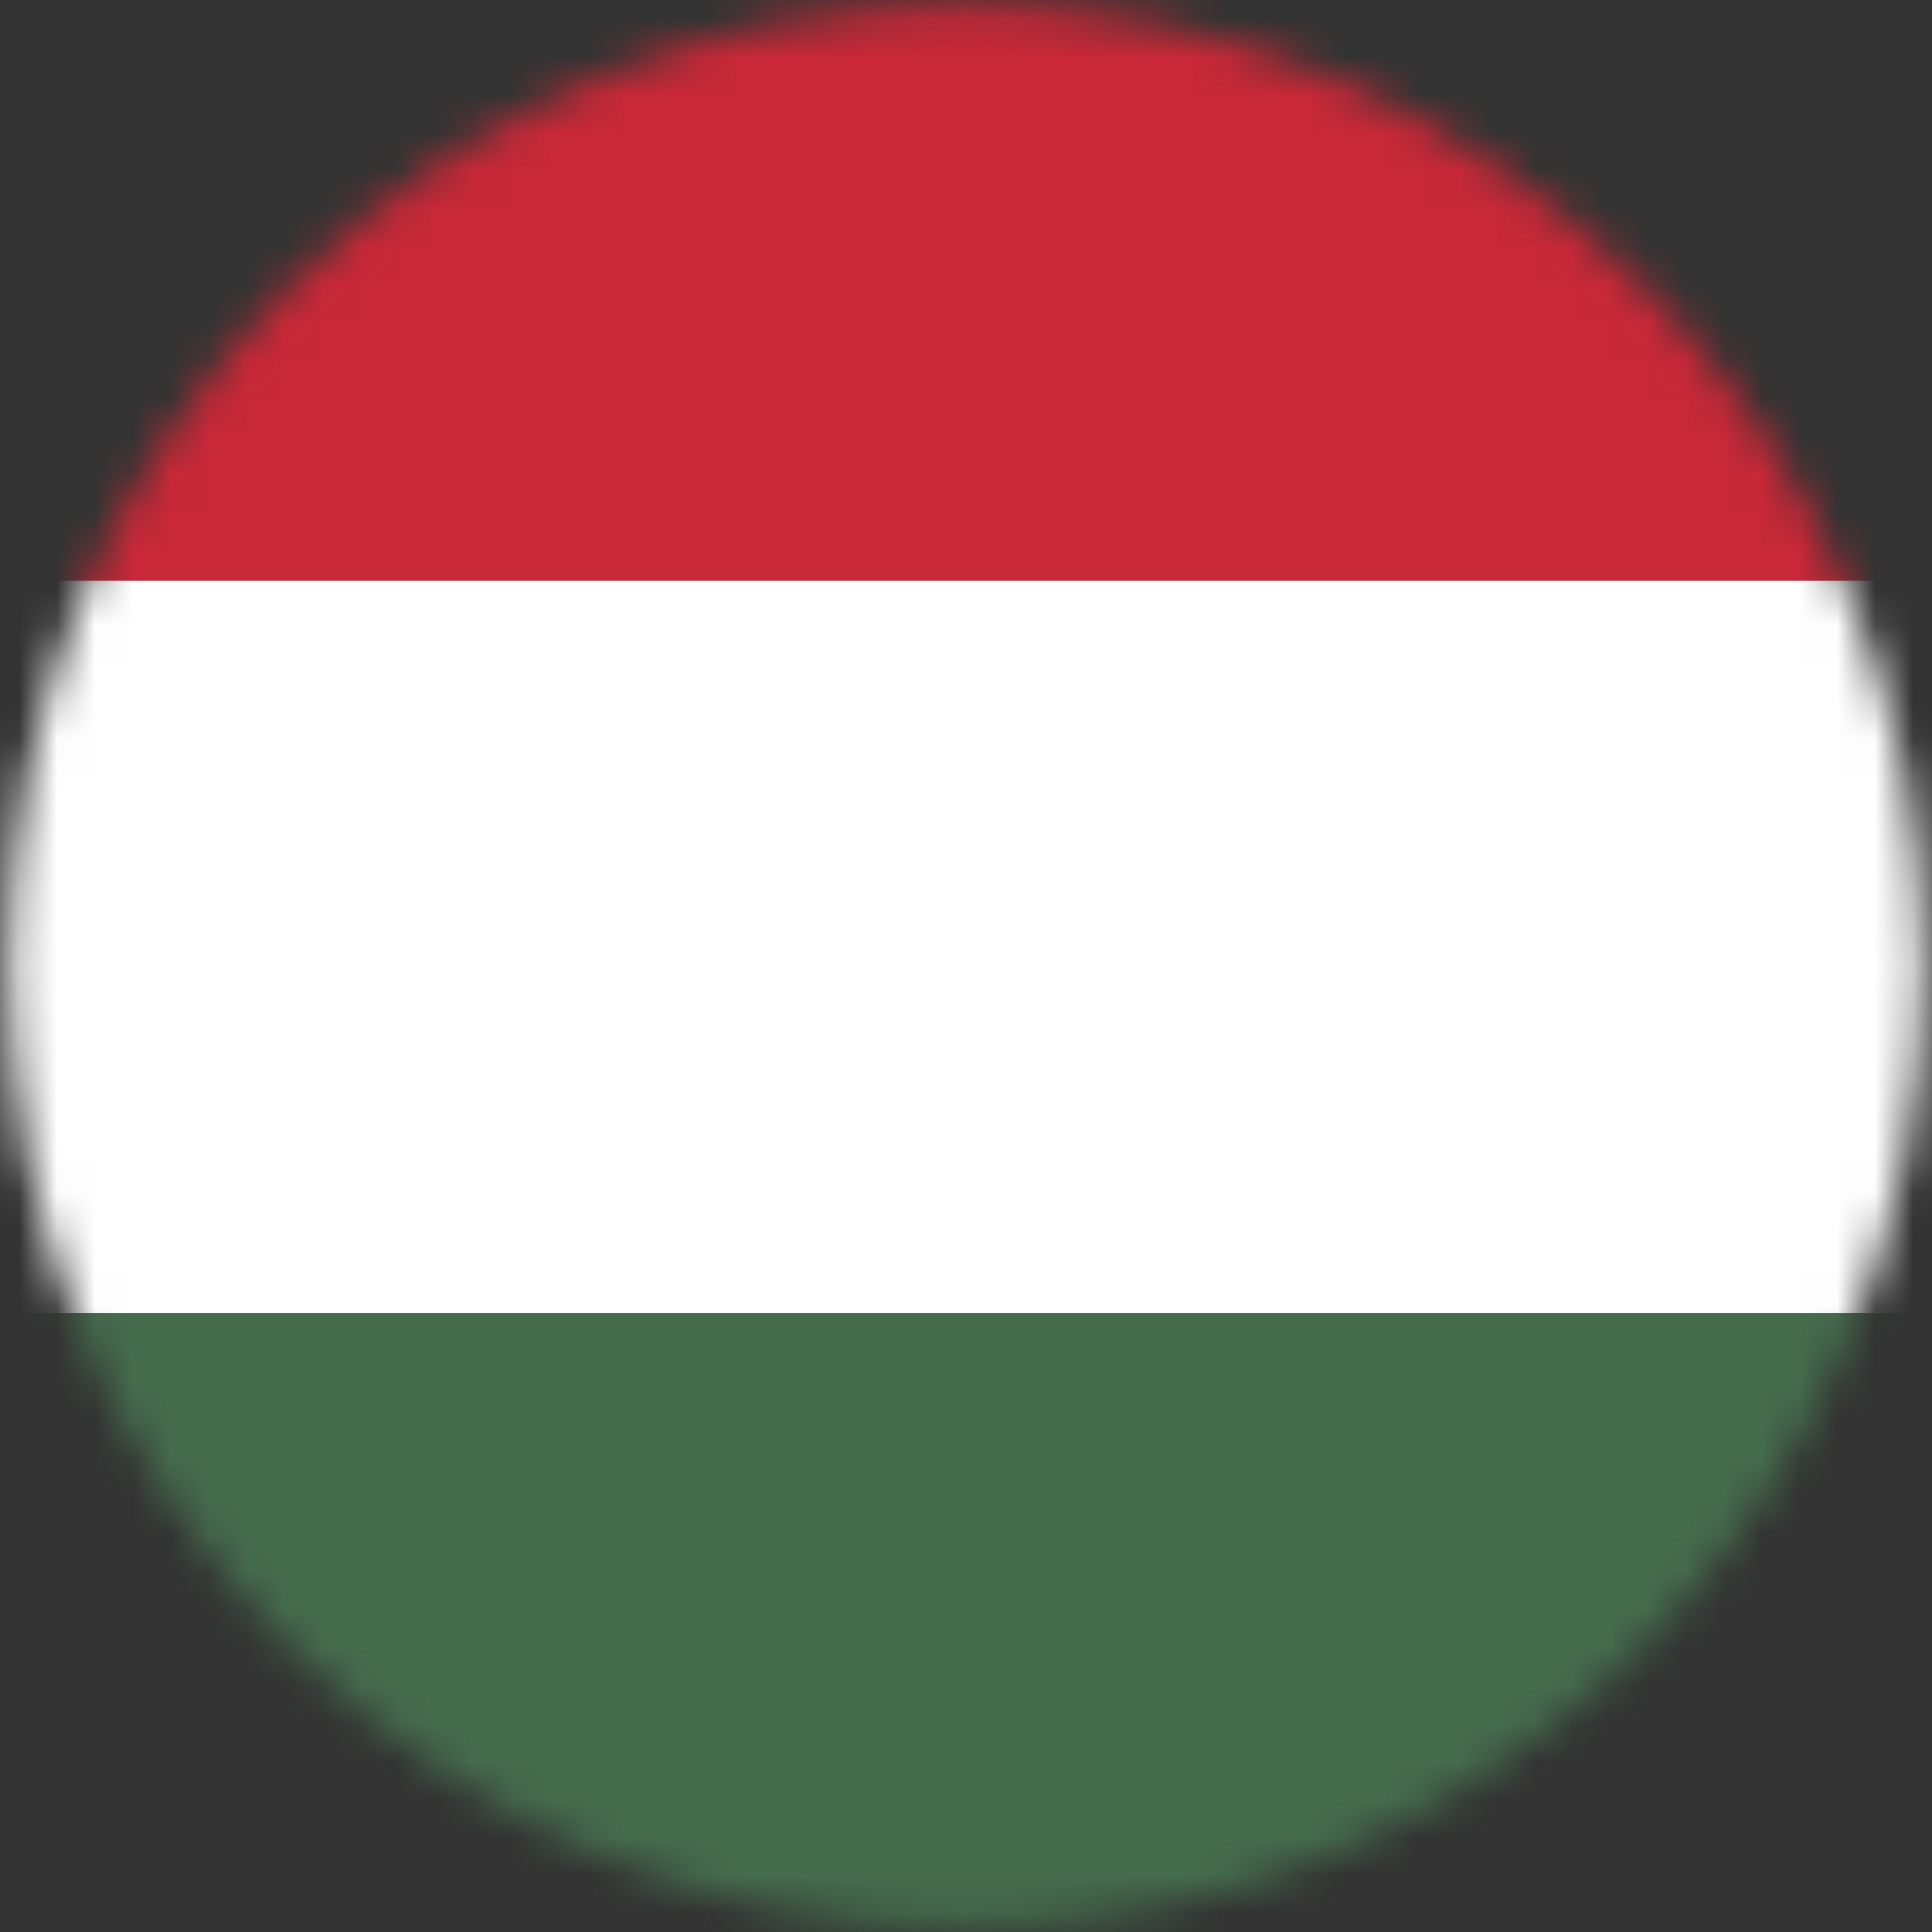 <?xml version="1.0" encoding="UTF-8"?> <svg xmlns="http://www.w3.org/2000/svg" width="51" height="51" viewBox="0 0 51 51" fill="none"><rect x="0" y="0" width="51" height="51" fill="#333333" stroke="none"/><mask id="mask0_777_1094" style="mask-type:luminance" maskUnits="userSpaceOnUse" x="0" y="0" width="51" height="51"><path d="M25.499 50.887C39.459 50.887 50.776 39.521 50.776 25.5C50.776 11.479 39.459 0.113 25.499 0.113C11.539 0.113 0.222 11.479 0.222 25.5C0.222 39.521 11.539 50.887 25.499 50.887Z" fill="white"></path></mask><g mask="url(#mask0_777_1094)"><g clip-path="url(#clip0_777_1094)"><path d="M78 15.334V-4L-27 -4V15.334L78 15.334Z" fill="#C82837"></path><path d="M78.002 34.666V15.332L-26.998 15.332V34.666L78.002 34.666Z" fill="white"></path><path d="M78 54V34.666L-27 34.666V54L78 54Z" fill="#456C4D"></path></g></g><defs><clipPath id="clip0_777_1094"><rect width="105" height="58" fill="white" transform="translate(-27 -4)"></rect></clipPath></defs></svg> 